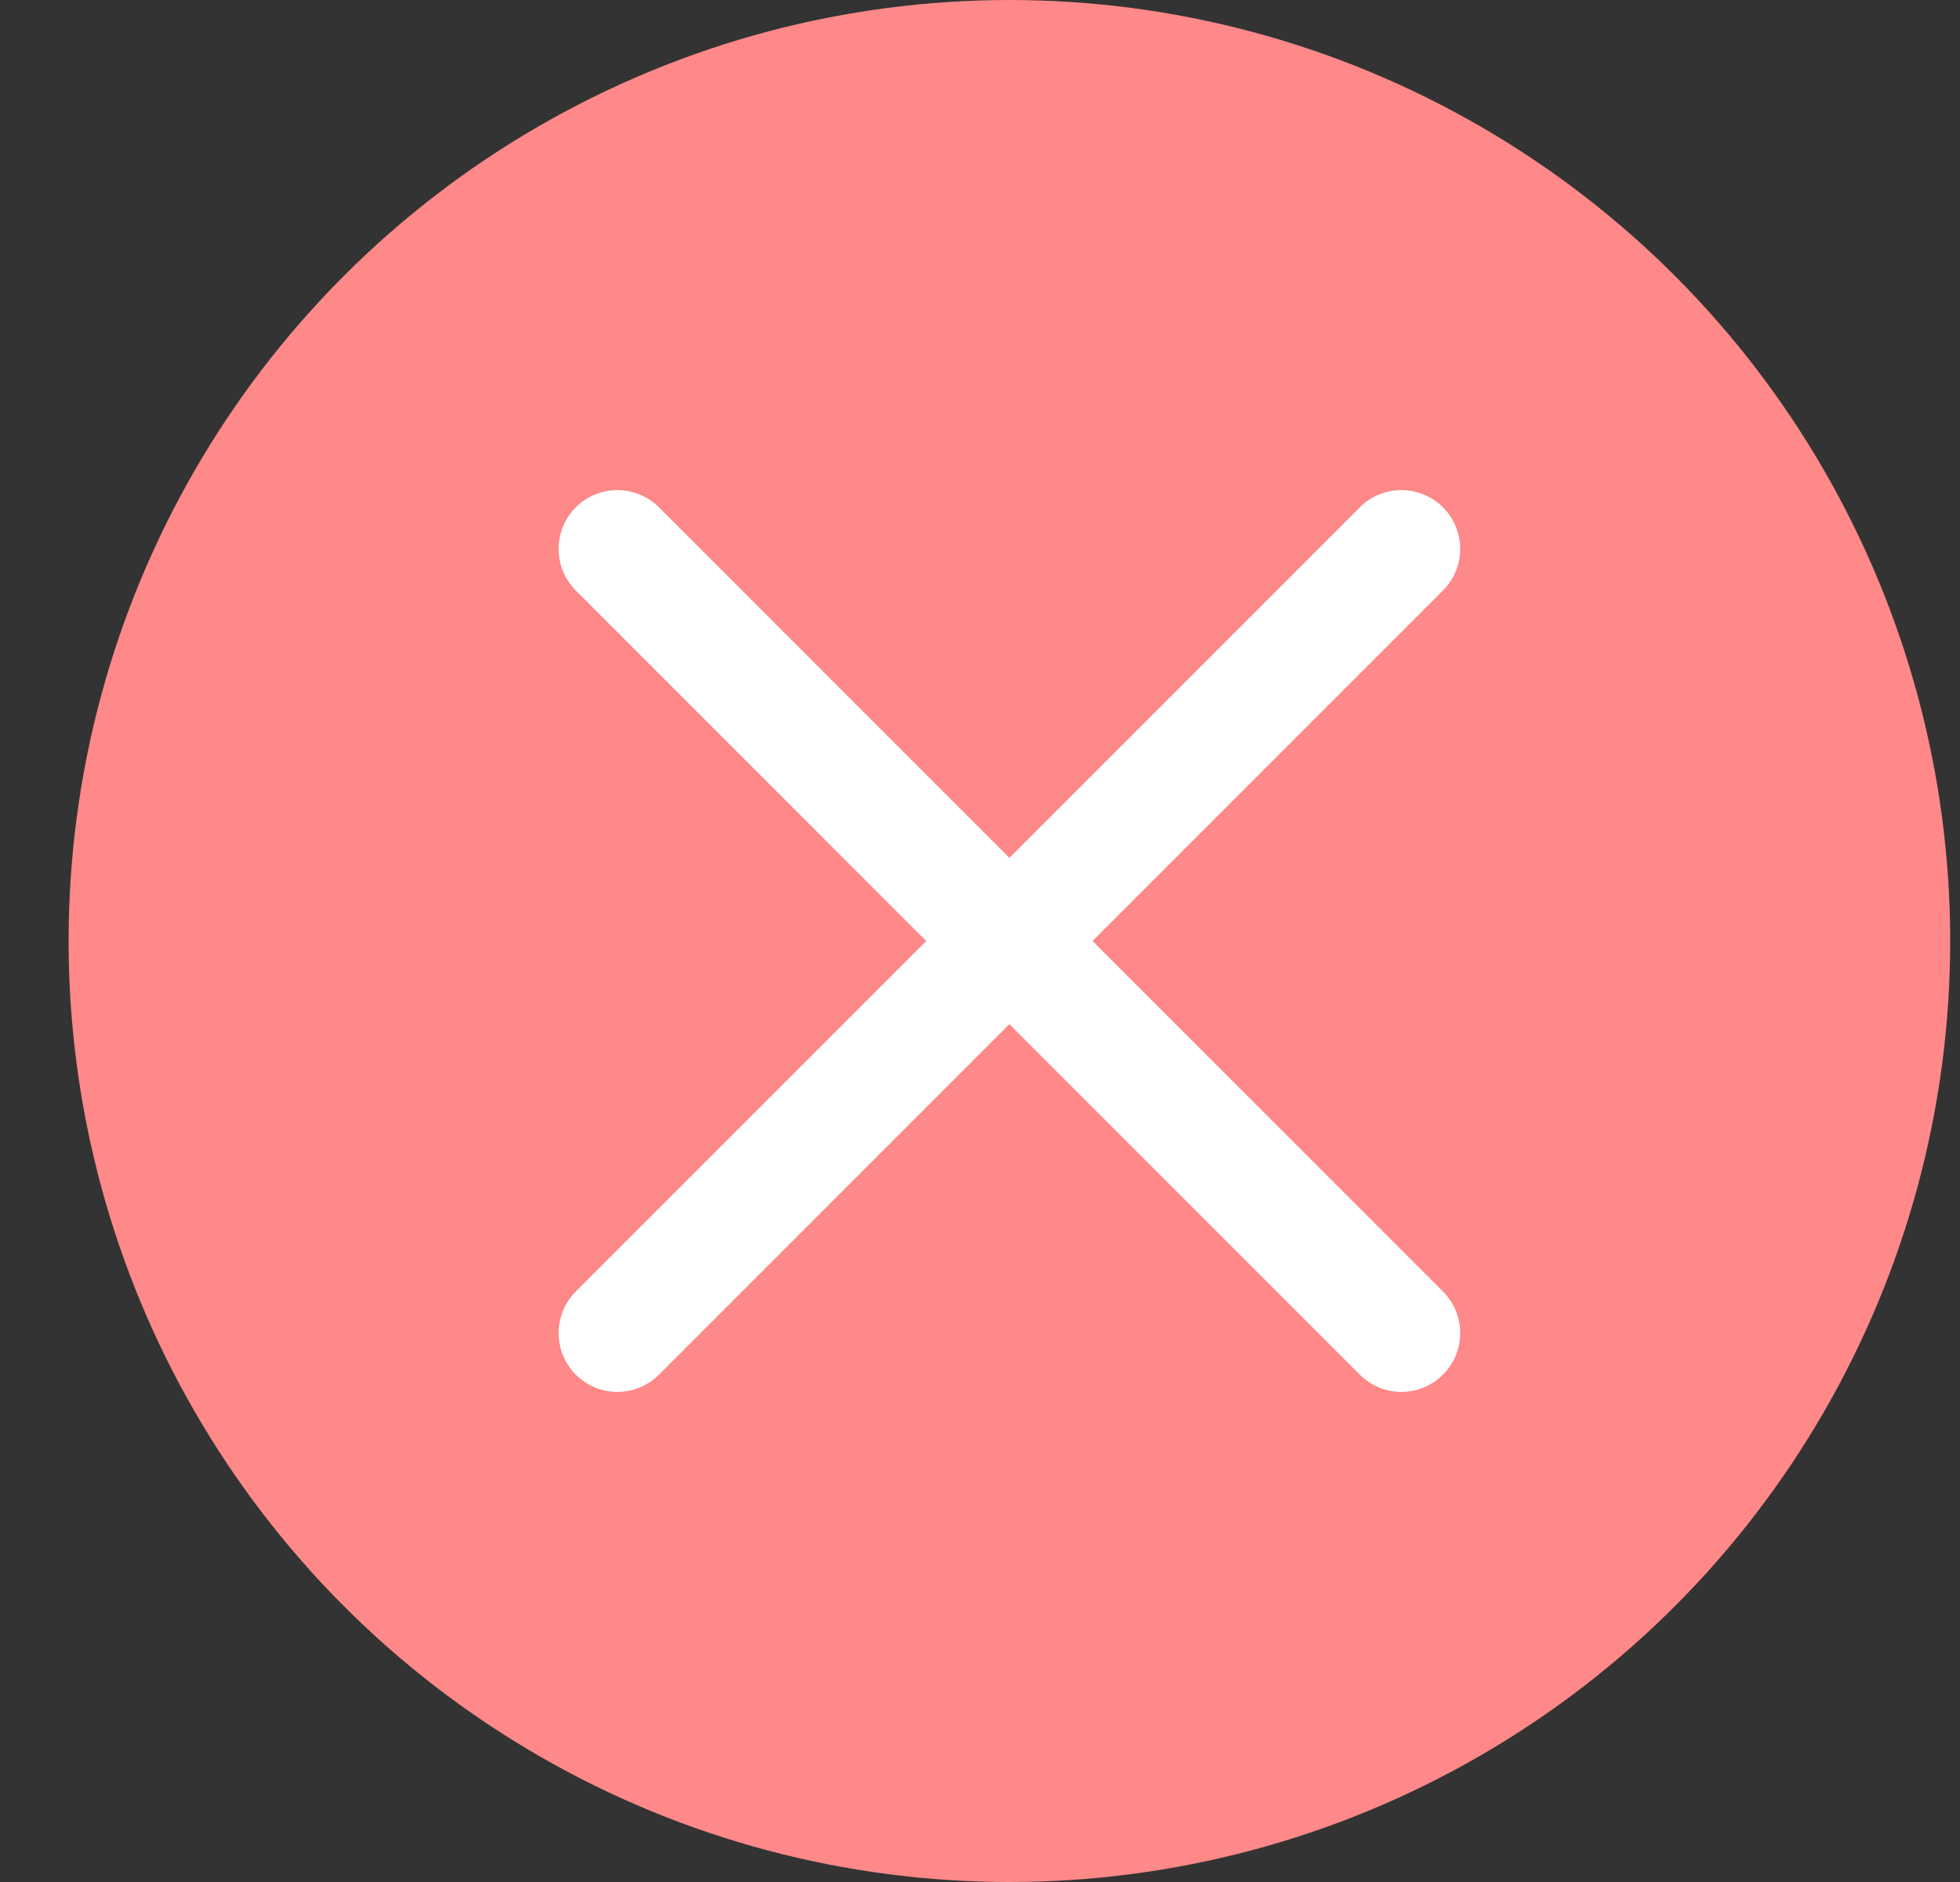 <svg xmlns="http://www.w3.org/2000/svg" width="25" height="24" fill="none"><rect width="100%" height="100%" fill="#333333" stroke="none"/><circle cx="12.875" cy="12" r="12" fill="#F88"/><path stroke="#fff" stroke-linecap="round" stroke-linejoin="round" stroke-width="1.5" d="m17.875 7-10 10m0-10 10 10"/></svg>